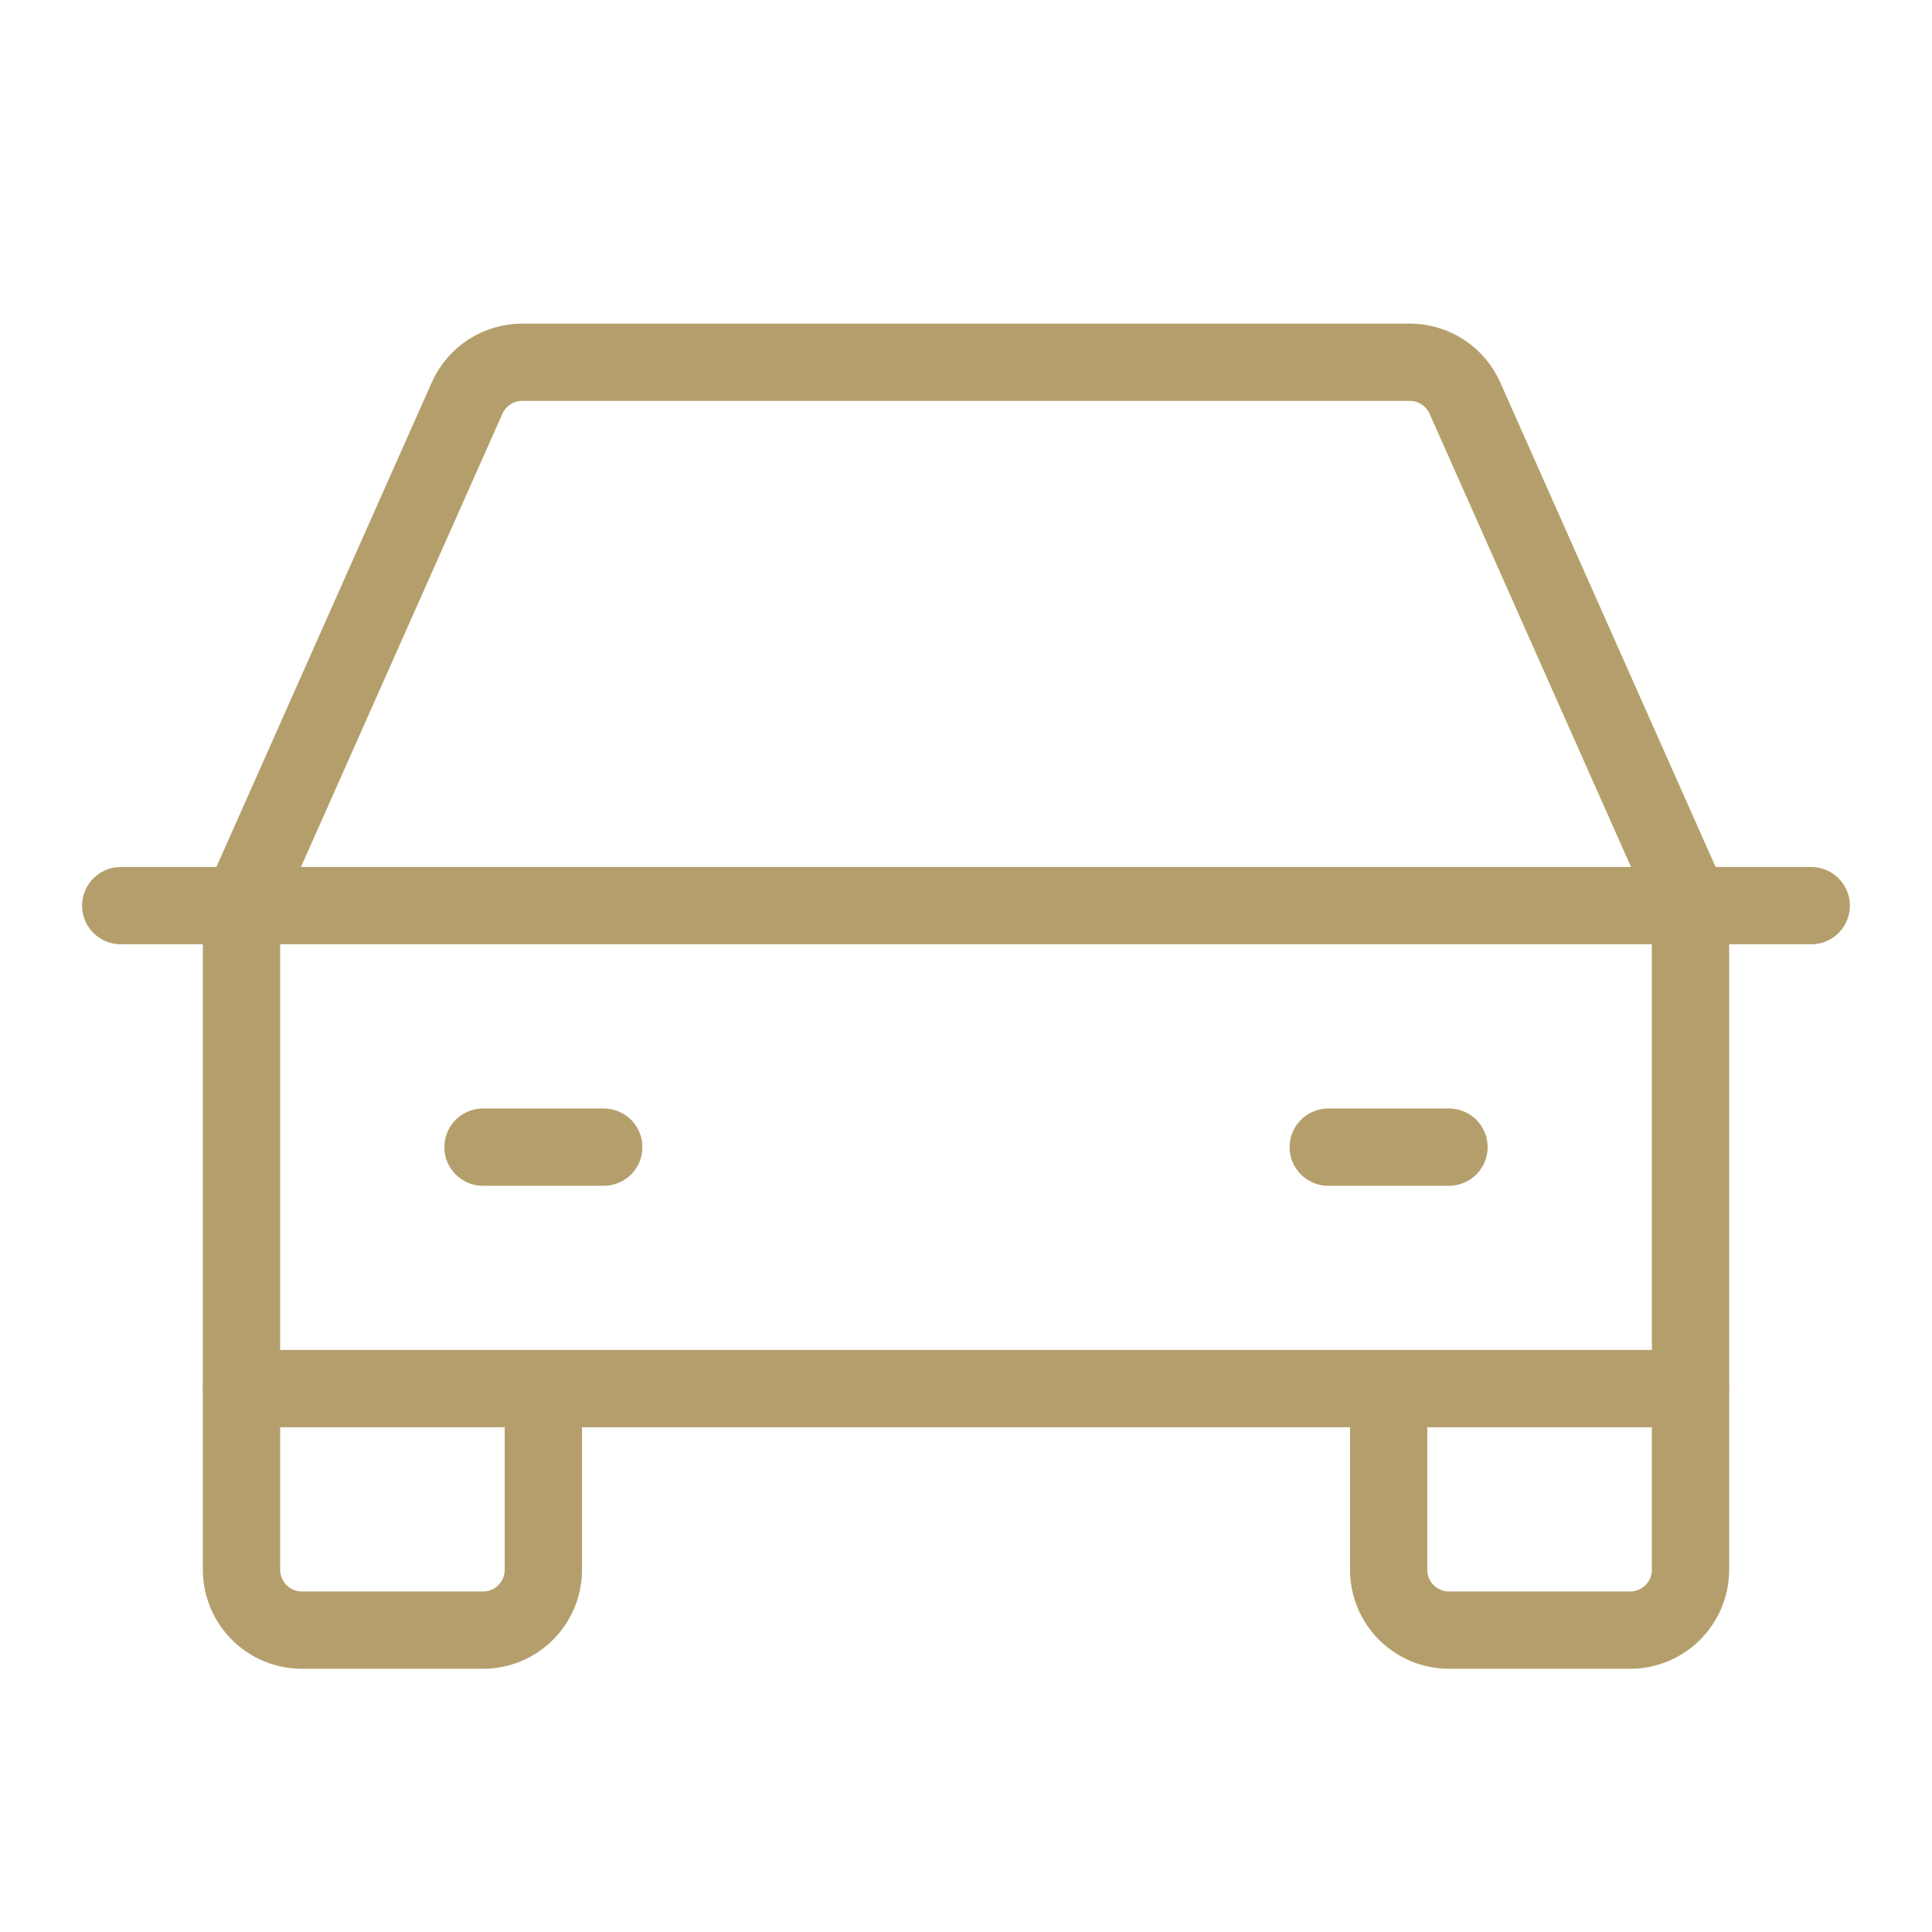 <?xml version="1.0" encoding="UTF-8"?> <svg xmlns="http://www.w3.org/2000/svg" width="50" height="50" viewBox="0 0 50 50" fill="none"><path d="M3.125 23.438H46.875" stroke="#B49F6C" stroke-width="2" stroke-linecap="round" stroke-linejoin="round"></path><path d="M43.75 35.938V40.625C43.75 41.039 43.585 41.437 43.292 41.73C42.999 42.023 42.602 42.188 42.188 42.188H37.5C37.086 42.188 36.688 42.023 36.395 41.73C36.102 41.437 35.938 41.039 35.938 40.625V35.938" stroke="#B49F6C" stroke-width="2" stroke-linecap="round" stroke-linejoin="round"></path><path d="M14.062 35.938V40.625C14.062 41.039 13.898 41.437 13.605 41.73C13.312 42.023 12.914 42.188 12.5 42.188H7.812C7.398 42.188 7.001 42.023 6.708 41.73C6.415 41.437 6.25 41.039 6.25 40.625V35.938" stroke="#B49F6C" stroke-width="2" stroke-linecap="round" stroke-linejoin="round"></path><path d="M12.5 29.688H15.625" stroke="#B49F6C" stroke-width="2" stroke-linecap="round" stroke-linejoin="round"></path><path d="M34.375 29.688H37.5" stroke="#B49F6C" stroke-width="2" stroke-linecap="round" stroke-linejoin="round"></path><path d="M43.75 23.438L37.912 10.303C37.79 10.027 37.589 9.792 37.336 9.627C37.083 9.463 36.787 9.375 36.485 9.375H13.515C13.213 9.375 12.917 9.463 12.664 9.627C12.411 9.792 12.21 10.027 12.088 10.303L6.25 23.438V35.938H43.75V23.438Z" stroke="#B49F6C" stroke-width="2" stroke-linecap="round" stroke-linejoin="round"></path></svg> 